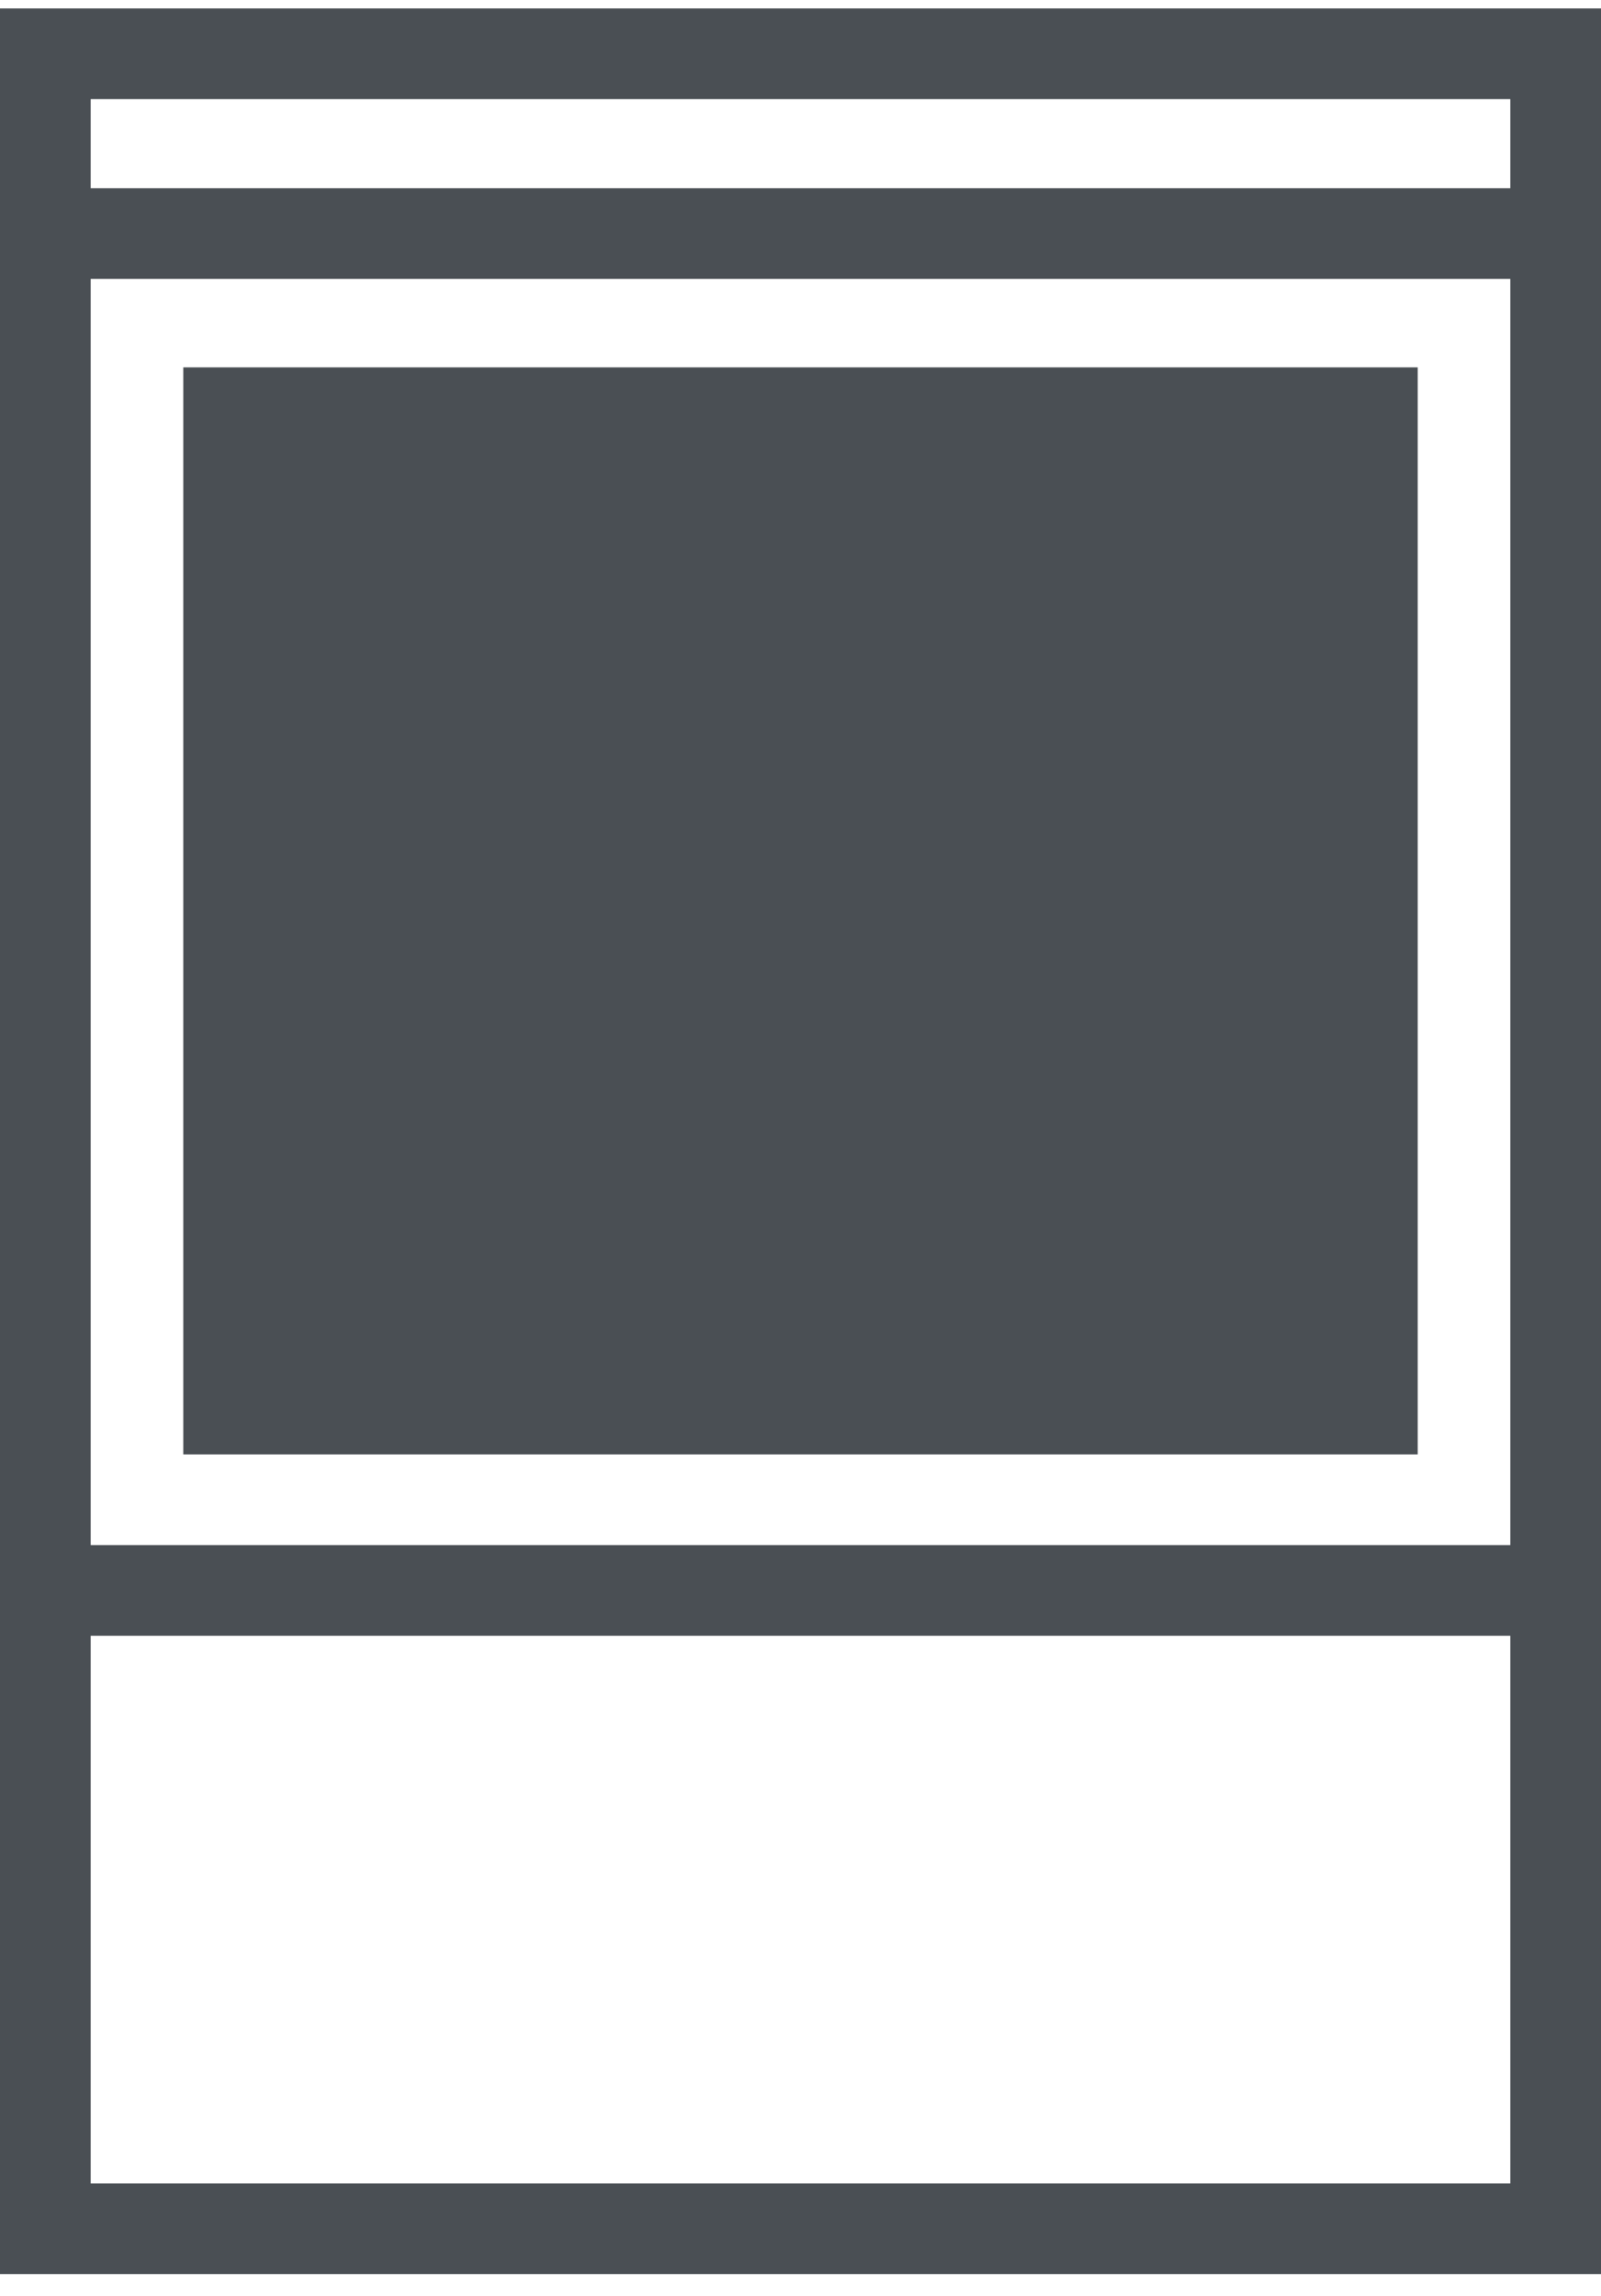 <?xml version="1.0" encoding="UTF-8"?> <svg xmlns="http://www.w3.org/2000/svg" width="53" height="76" viewBox="0 0 53 76" fill="none"><path d="M0 0.278V75.278H53V0.278H0ZM3.003 9.232H49.997V51.146H3.003V9.232ZM49.997 3.28V6.23H3.003V3.28H49.997ZM3.003 72.276V54.148H49.997V72.276H3.003Z" fill="#4A4F54"></path><path d="M46.931 12.16H6.069V48.144H46.931V12.16Z" fill="#4A4F54"></path></svg> 